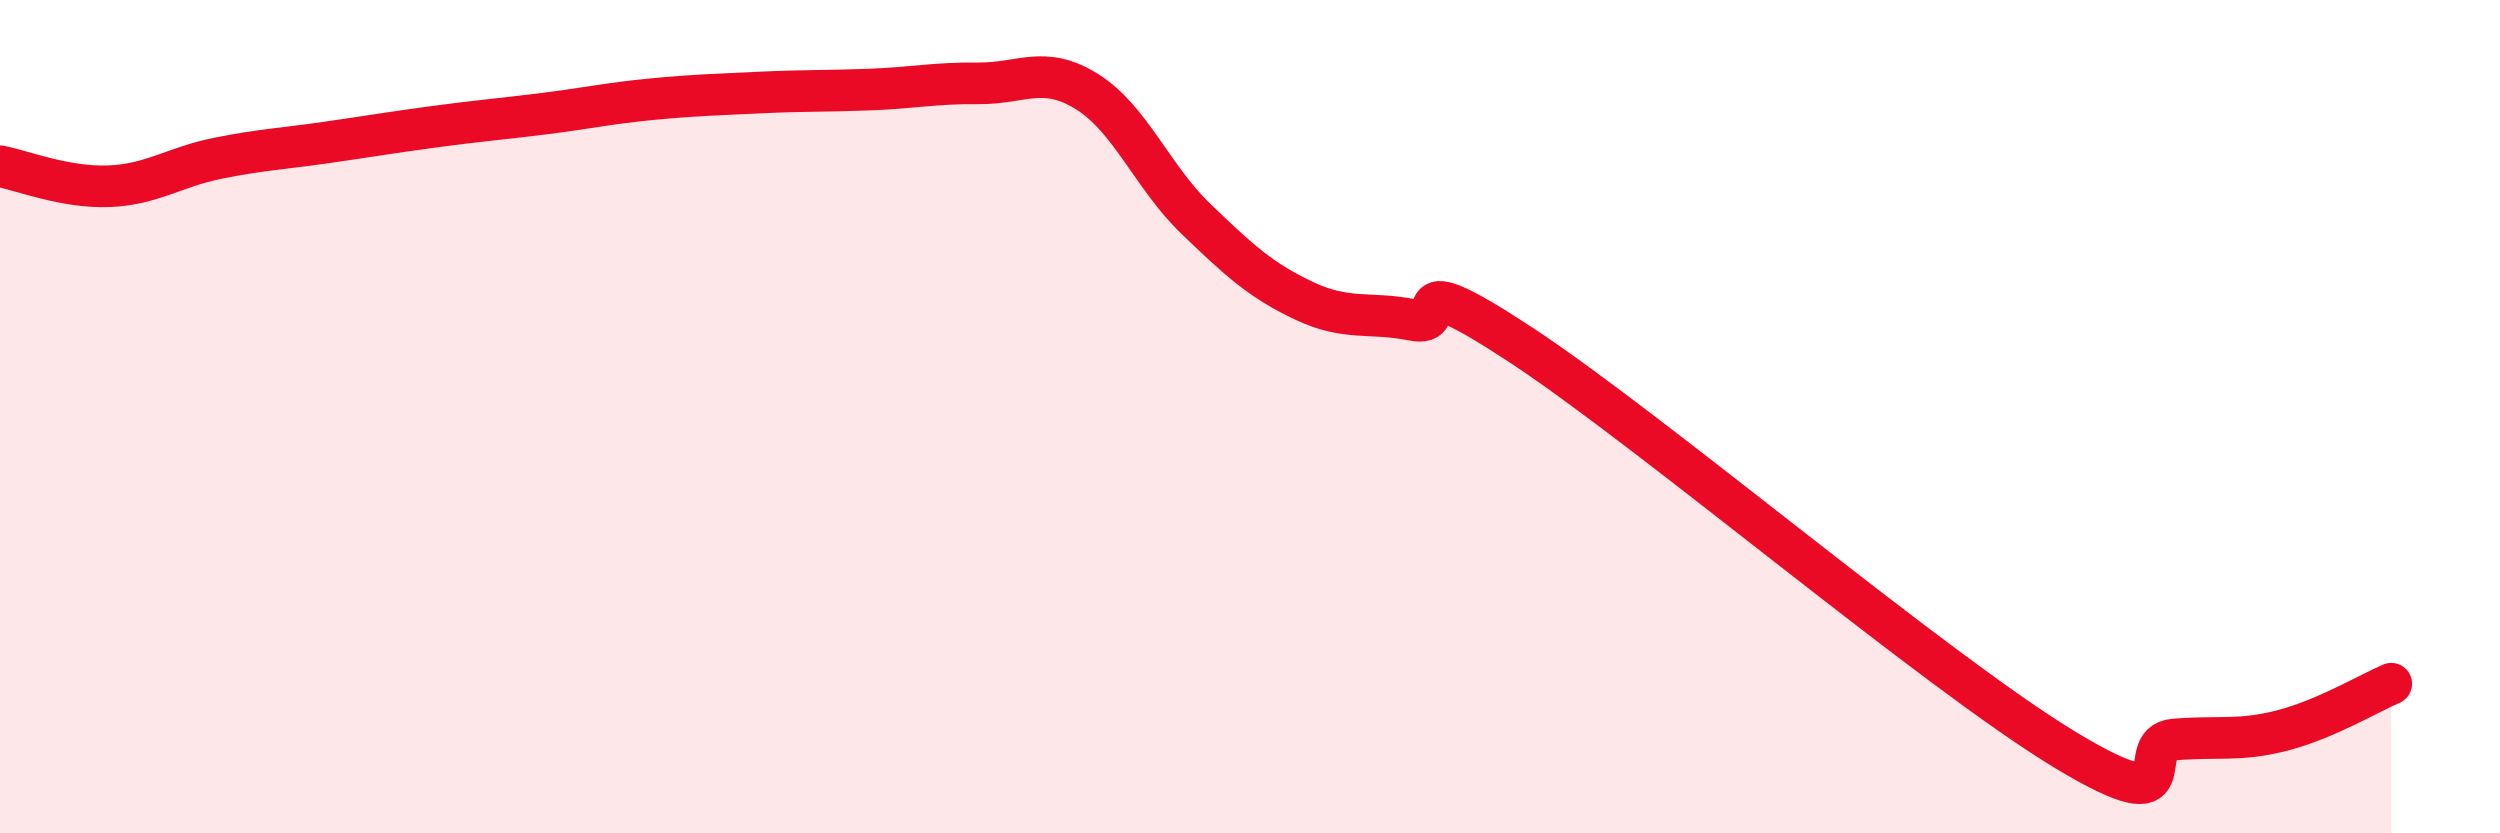 
    <svg width="60" height="20" viewBox="0 0 60 20" xmlns="http://www.w3.org/2000/svg">
      <path
        d="M 0,3.99 C 0.52,4.09 1.57,4.51 2.61,4.47 C 3.65,4.43 4.18,4.01 5.22,3.8 C 6.26,3.59 6.79,3.57 7.83,3.42 C 8.87,3.27 9.39,3.18 10.43,3.04 C 11.47,2.9 12,2.86 13.04,2.73 C 14.08,2.6 14.61,2.48 15.65,2.38 C 16.69,2.28 17.22,2.27 18.26,2.22 C 19.3,2.17 19.83,2.19 20.87,2.15 C 21.91,2.11 22.44,1.99 23.48,2 C 24.52,2.01 25.05,1.55 26.09,2.2 C 27.13,2.85 27.66,4.25 28.7,5.25 C 29.74,6.25 30.26,6.73 31.3,7.22 C 32.34,7.71 32.87,7.47 33.91,7.68 C 34.95,7.89 33.39,6.23 36.52,8.29 C 39.65,10.35 46.44,16.11 49.57,18 C 52.7,19.89 51.13,17.84 52.17,17.75 C 53.21,17.66 53.74,17.8 54.78,17.53 C 55.82,17.26 56.87,16.63 57.39,16.41L57.39 20L0 20Z"
        fill="#EB0A25"
        opacity="0.1"
        stroke-linecap="round"
        stroke-linejoin="round"
      />
      <path
        d="M 0,3.99 C 0.52,4.09 1.57,4.51 2.61,4.47 C 3.65,4.43 4.18,4.01 5.22,3.8 C 6.26,3.59 6.79,3.57 7.83,3.42 C 8.87,3.27 9.39,3.18 10.43,3.04 C 11.47,2.9 12,2.86 13.04,2.73 C 14.08,2.6 14.61,2.48 15.65,2.38 C 16.69,2.28 17.22,2.27 18.26,2.22 C 19.3,2.17 19.83,2.19 20.87,2.15 C 21.91,2.11 22.44,1.99 23.48,2 C 24.52,2.01 25.05,1.55 26.09,2.2 C 27.13,2.85 27.66,4.25 28.7,5.25 C 29.74,6.25 30.26,6.73 31.3,7.22 C 32.34,7.71 32.87,7.47 33.91,7.68 C 34.95,7.89 33.39,6.23 36.52,8.29 C 39.65,10.35 46.44,16.11 49.57,18 C 52.7,19.89 51.13,17.84 52.17,17.75 C 53.21,17.66 53.74,17.8 54.78,17.53 C 55.82,17.26 56.87,16.63 57.39,16.41"
        stroke="#EB0A25"
        stroke-width="1"
        fill="none"
        stroke-linecap="round"
        stroke-linejoin="round"
      />
    </svg>
  